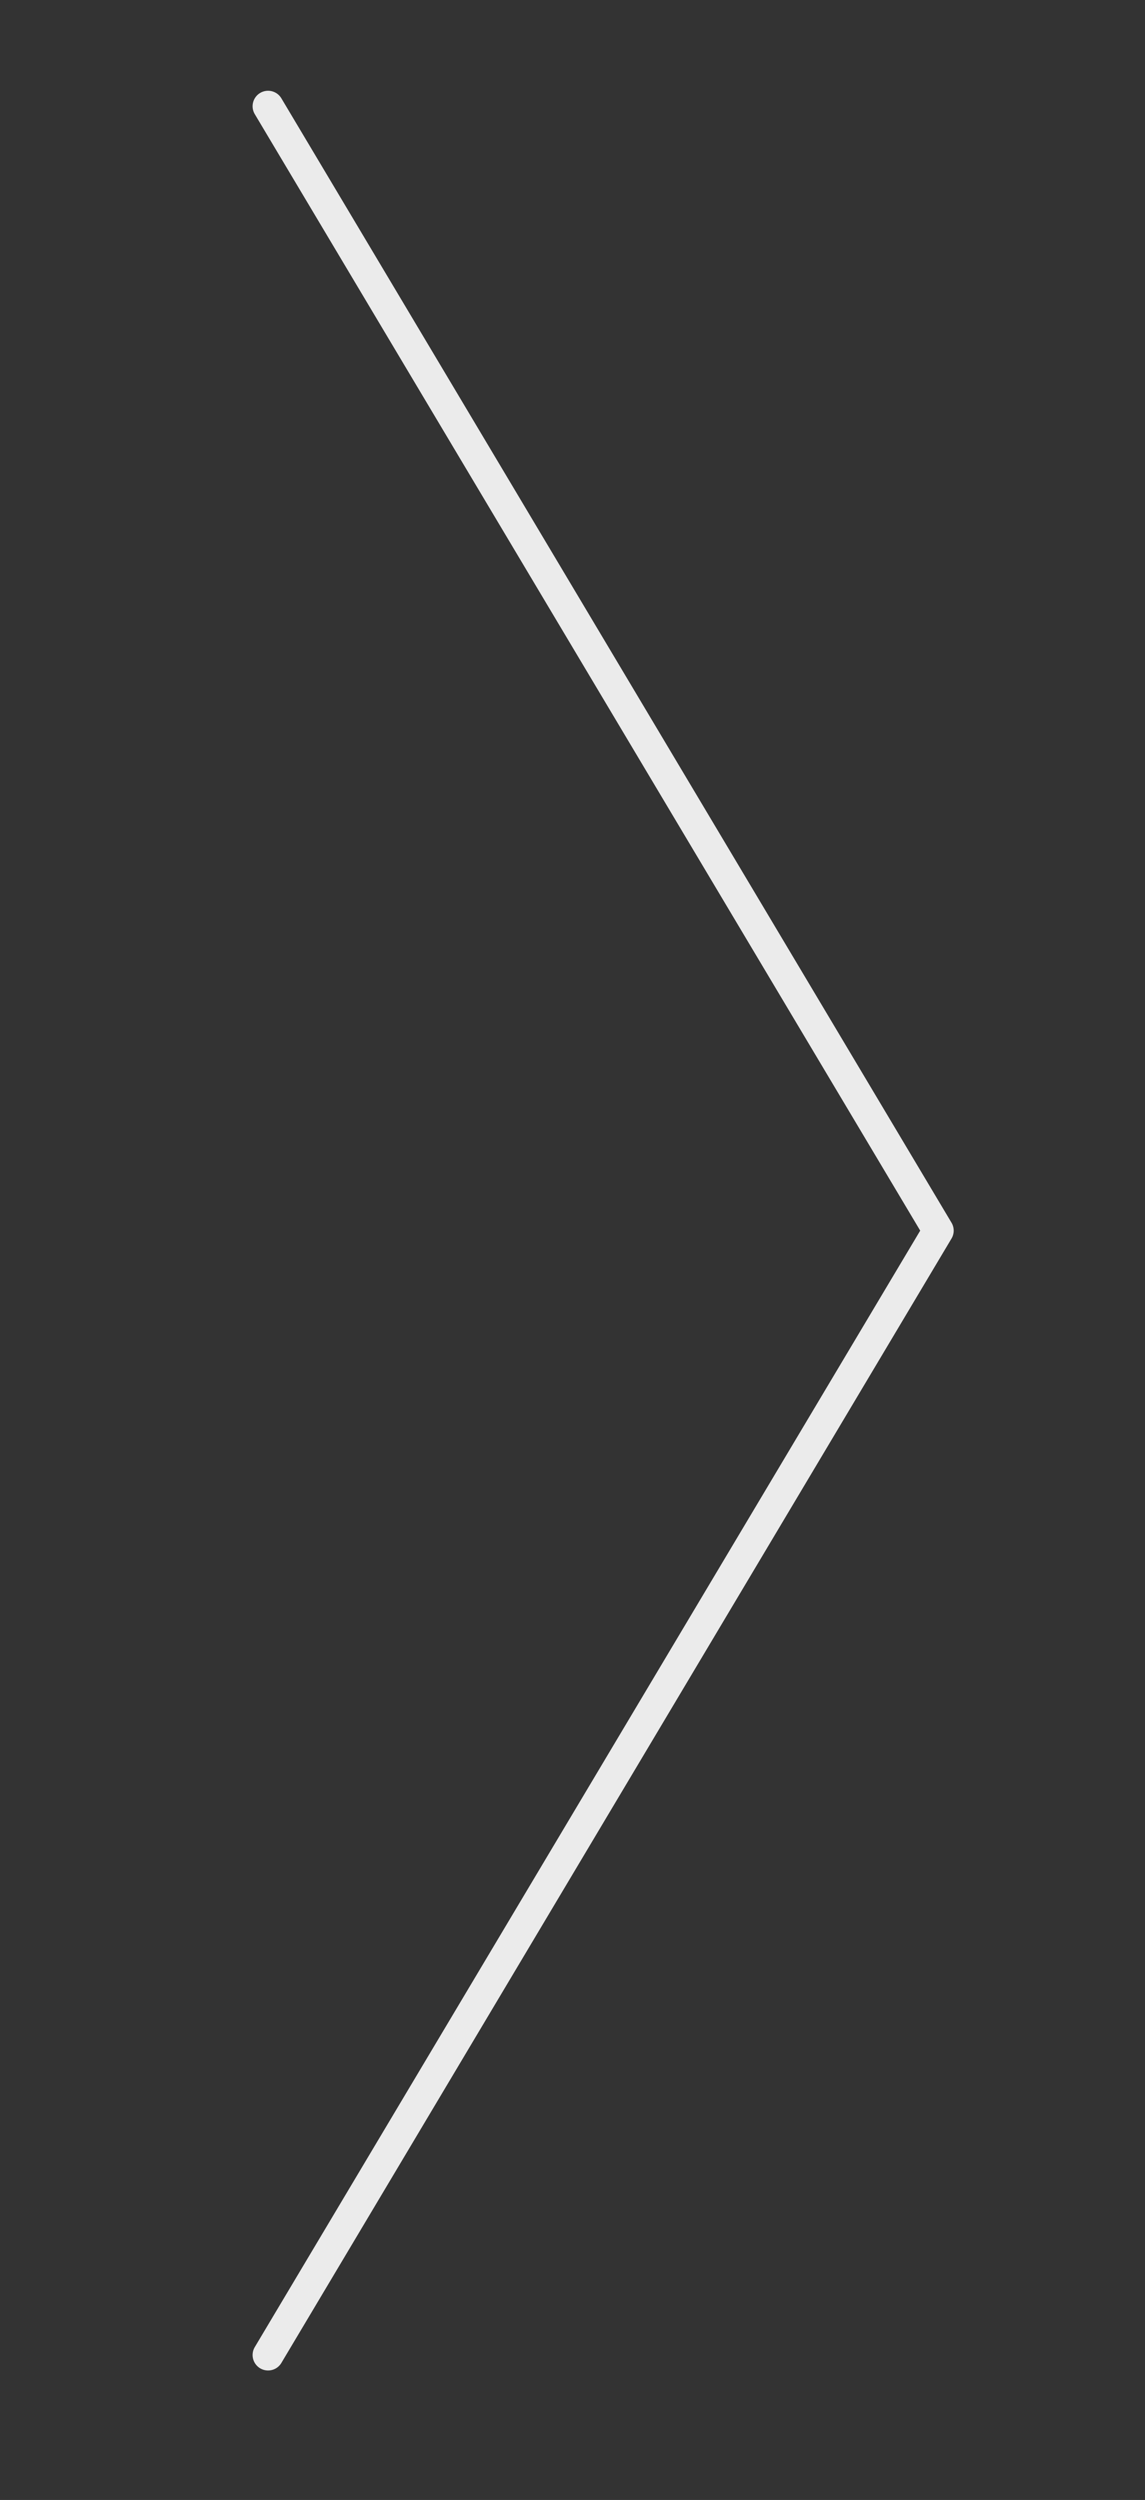 <svg xml:space="preserve" fill="#ebebeb" style="fill-rule:evenodd;clip-rule:evenodd;stroke-linejoin:round;stroke-miterlimit:2" viewBox="0 0 333 727" xmlns="http://www.w3.org/2000/svg"><rect x="0" y="0" width="333" height="727" fill="#333333" stroke="none"/><path d="M74.1 33.2a4.5 4.5 0 0 1 1.562-6.169 4.5 4.5 0 0 1 6.169 1.561l194.897 326.973a4.5 4.5 0 0 1 0 4.608L81.831 687.145a4.5 4.5 0 0 1-6.169 1.562 4.503 4.503 0 0 1-1.562-6.17l193.524-324.668z"/></svg>